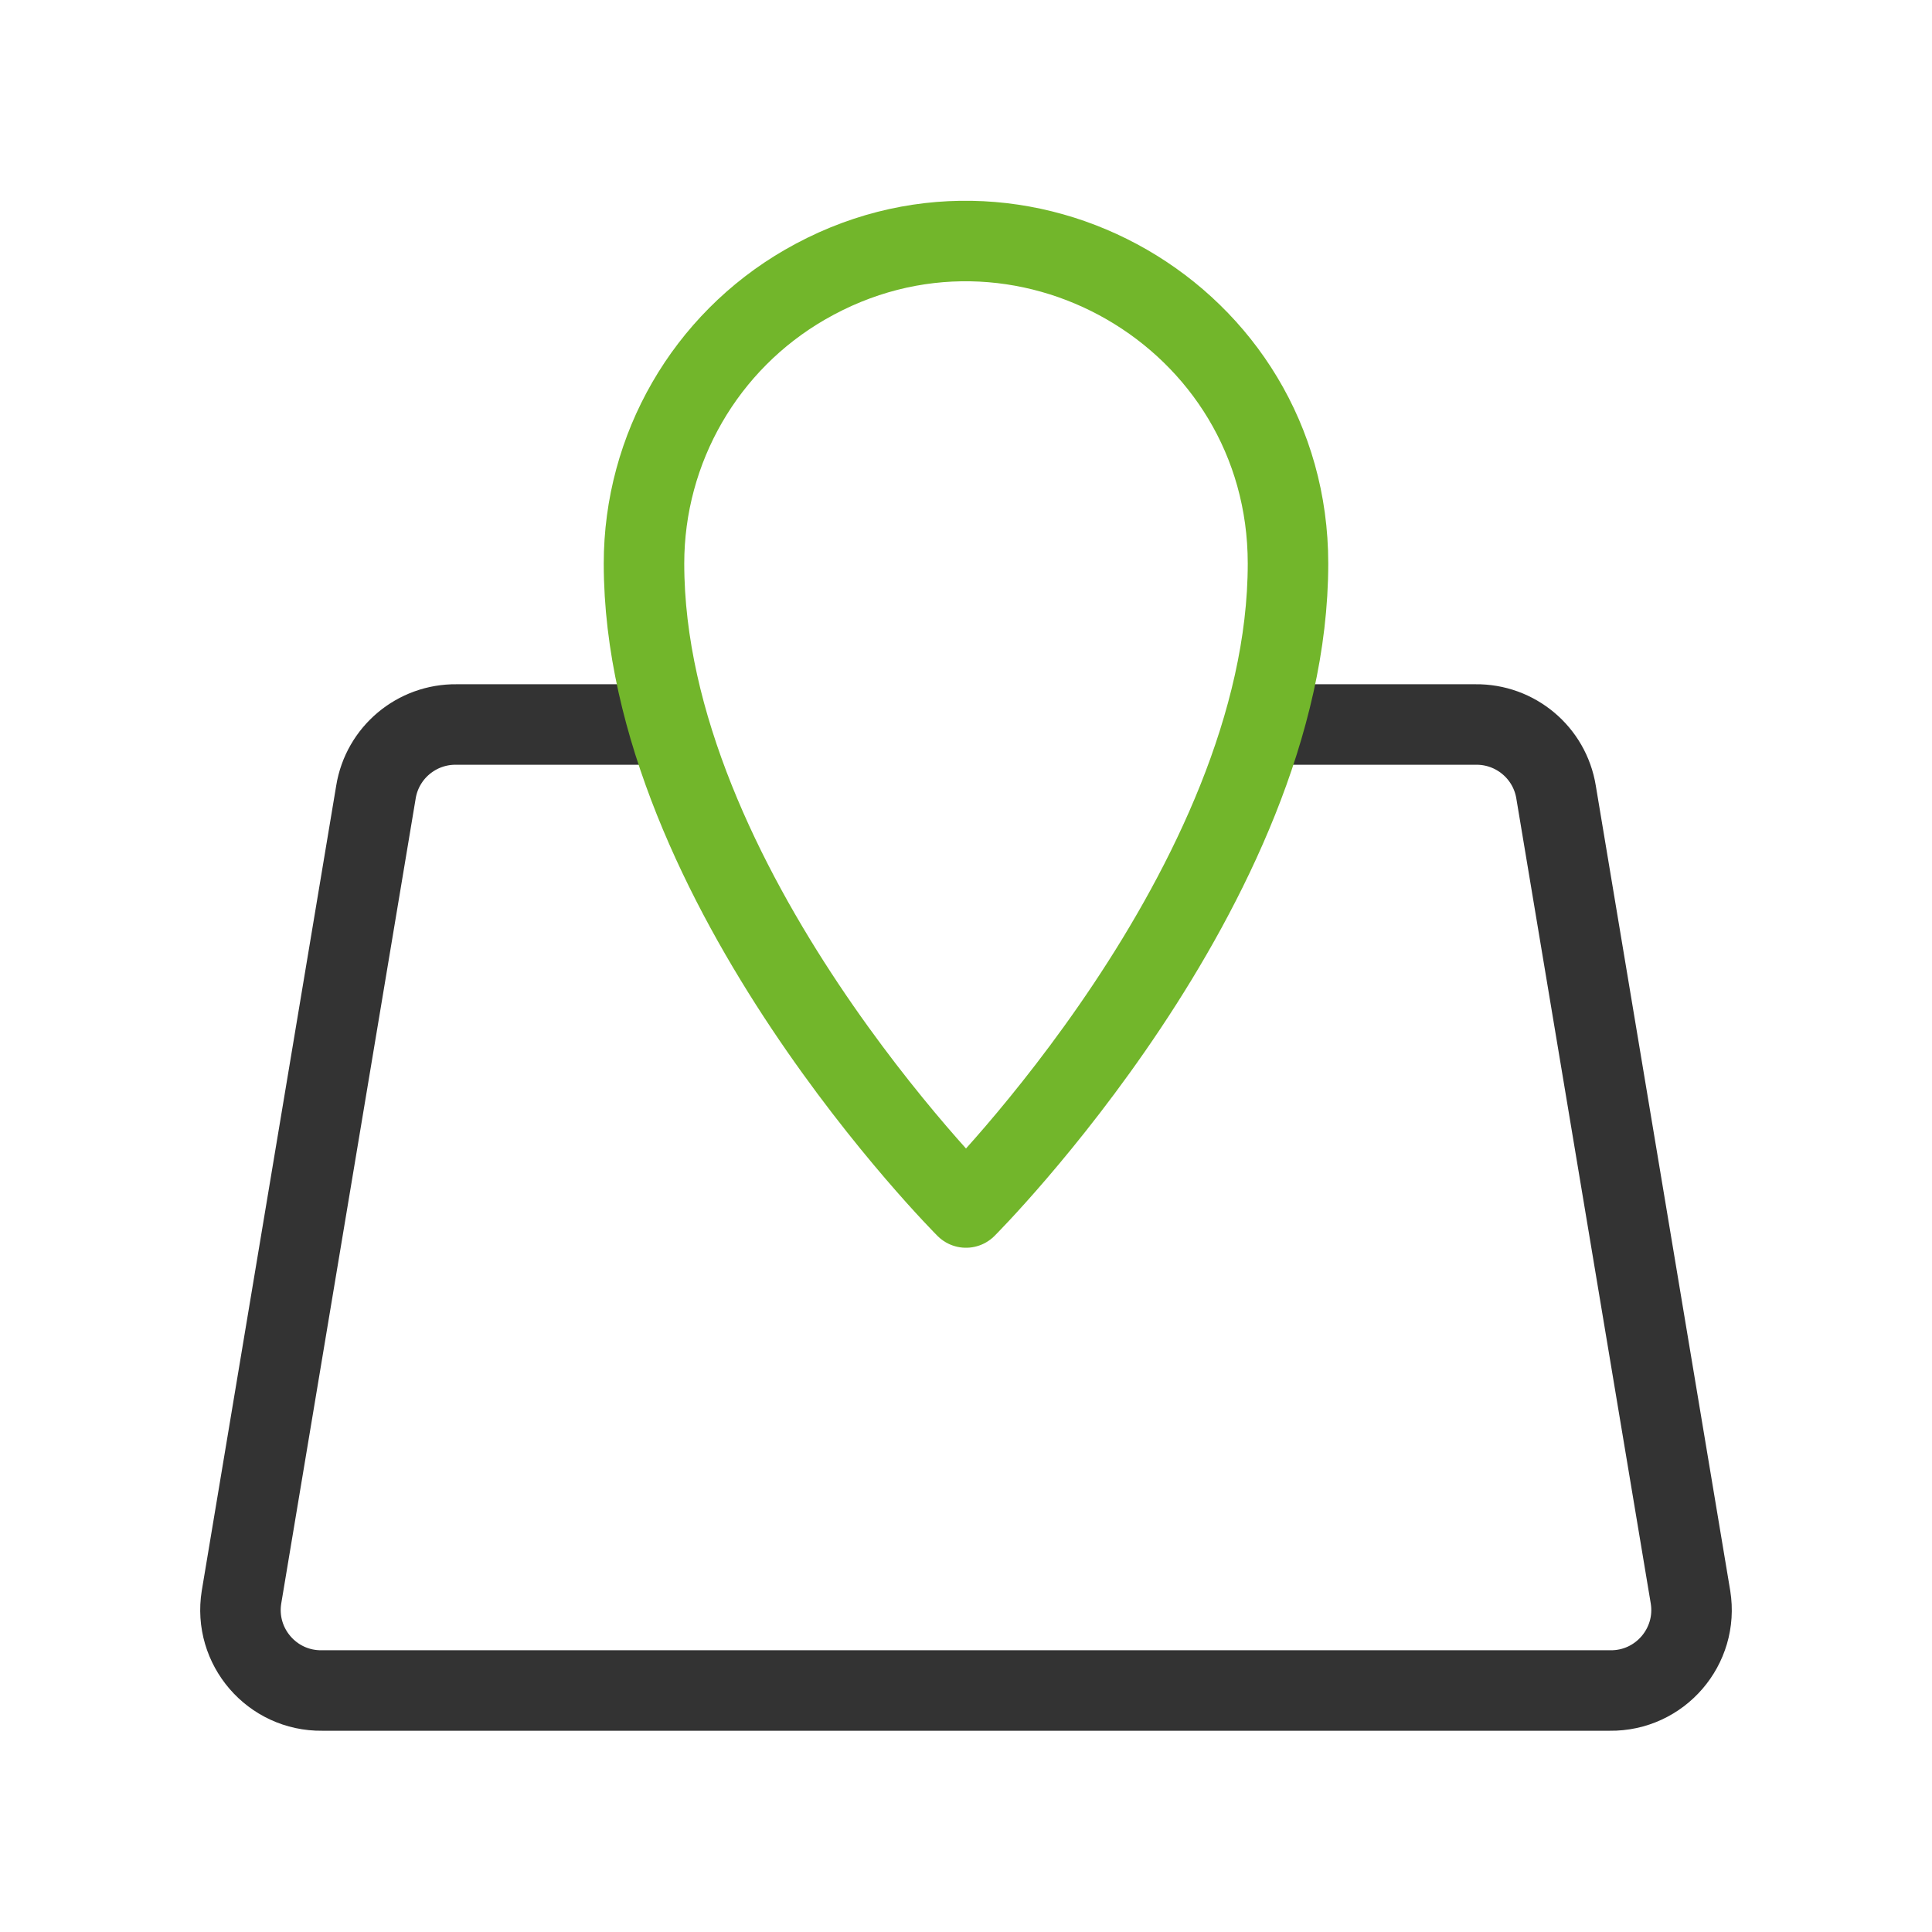 <?xml version="1.0" encoding="UTF-8"?> <svg xmlns="http://www.w3.org/2000/svg" viewBox="0 0 24.00 24.00" data-guides="{&quot;vertical&quot;:[],&quot;horizontal&quot;:[]}"><path fill="none" stroke="#333333" fill-opacity="1" stroke-width="1" stroke-opacity="1" color="rgb(51, 51, 51)" stroke-linecap="round" stroke-linejoin="round" id="tSvg18a3e722c2d" title="Path 12" d="M16 9C16.777 9 17.553 9 18.33 9C18.825 8.994 19.251 9.351 19.33 9.84C19.887 13.173 20.443 16.507 21 19.84C21.099 20.453 20.621 21.008 20 21C14.667 21 9.333 21 4 21C3.379 21.008 2.901 20.453 3 19.84C3.557 16.507 4.113 13.173 4.67 9.84C4.749 9.351 5.175 8.994 5.67 9C6.447 9 7.223 9 8 9"></path><path fill="none" stroke="#72b62b" fill-opacity="1" stroke-width="1" stroke-opacity="1" color="rgb(51, 51, 51)" stroke-linecap="round" stroke-linejoin="round" id="tSvg18316f748d8" title="Path 13" d="M16 7C16 3.921 12.667 1.996 10 3.536C8.762 4.25 8 5.571 8 7C8 11 12 15 12 15C12 15 16 11 16 7Z"></path><defs></defs></svg> 